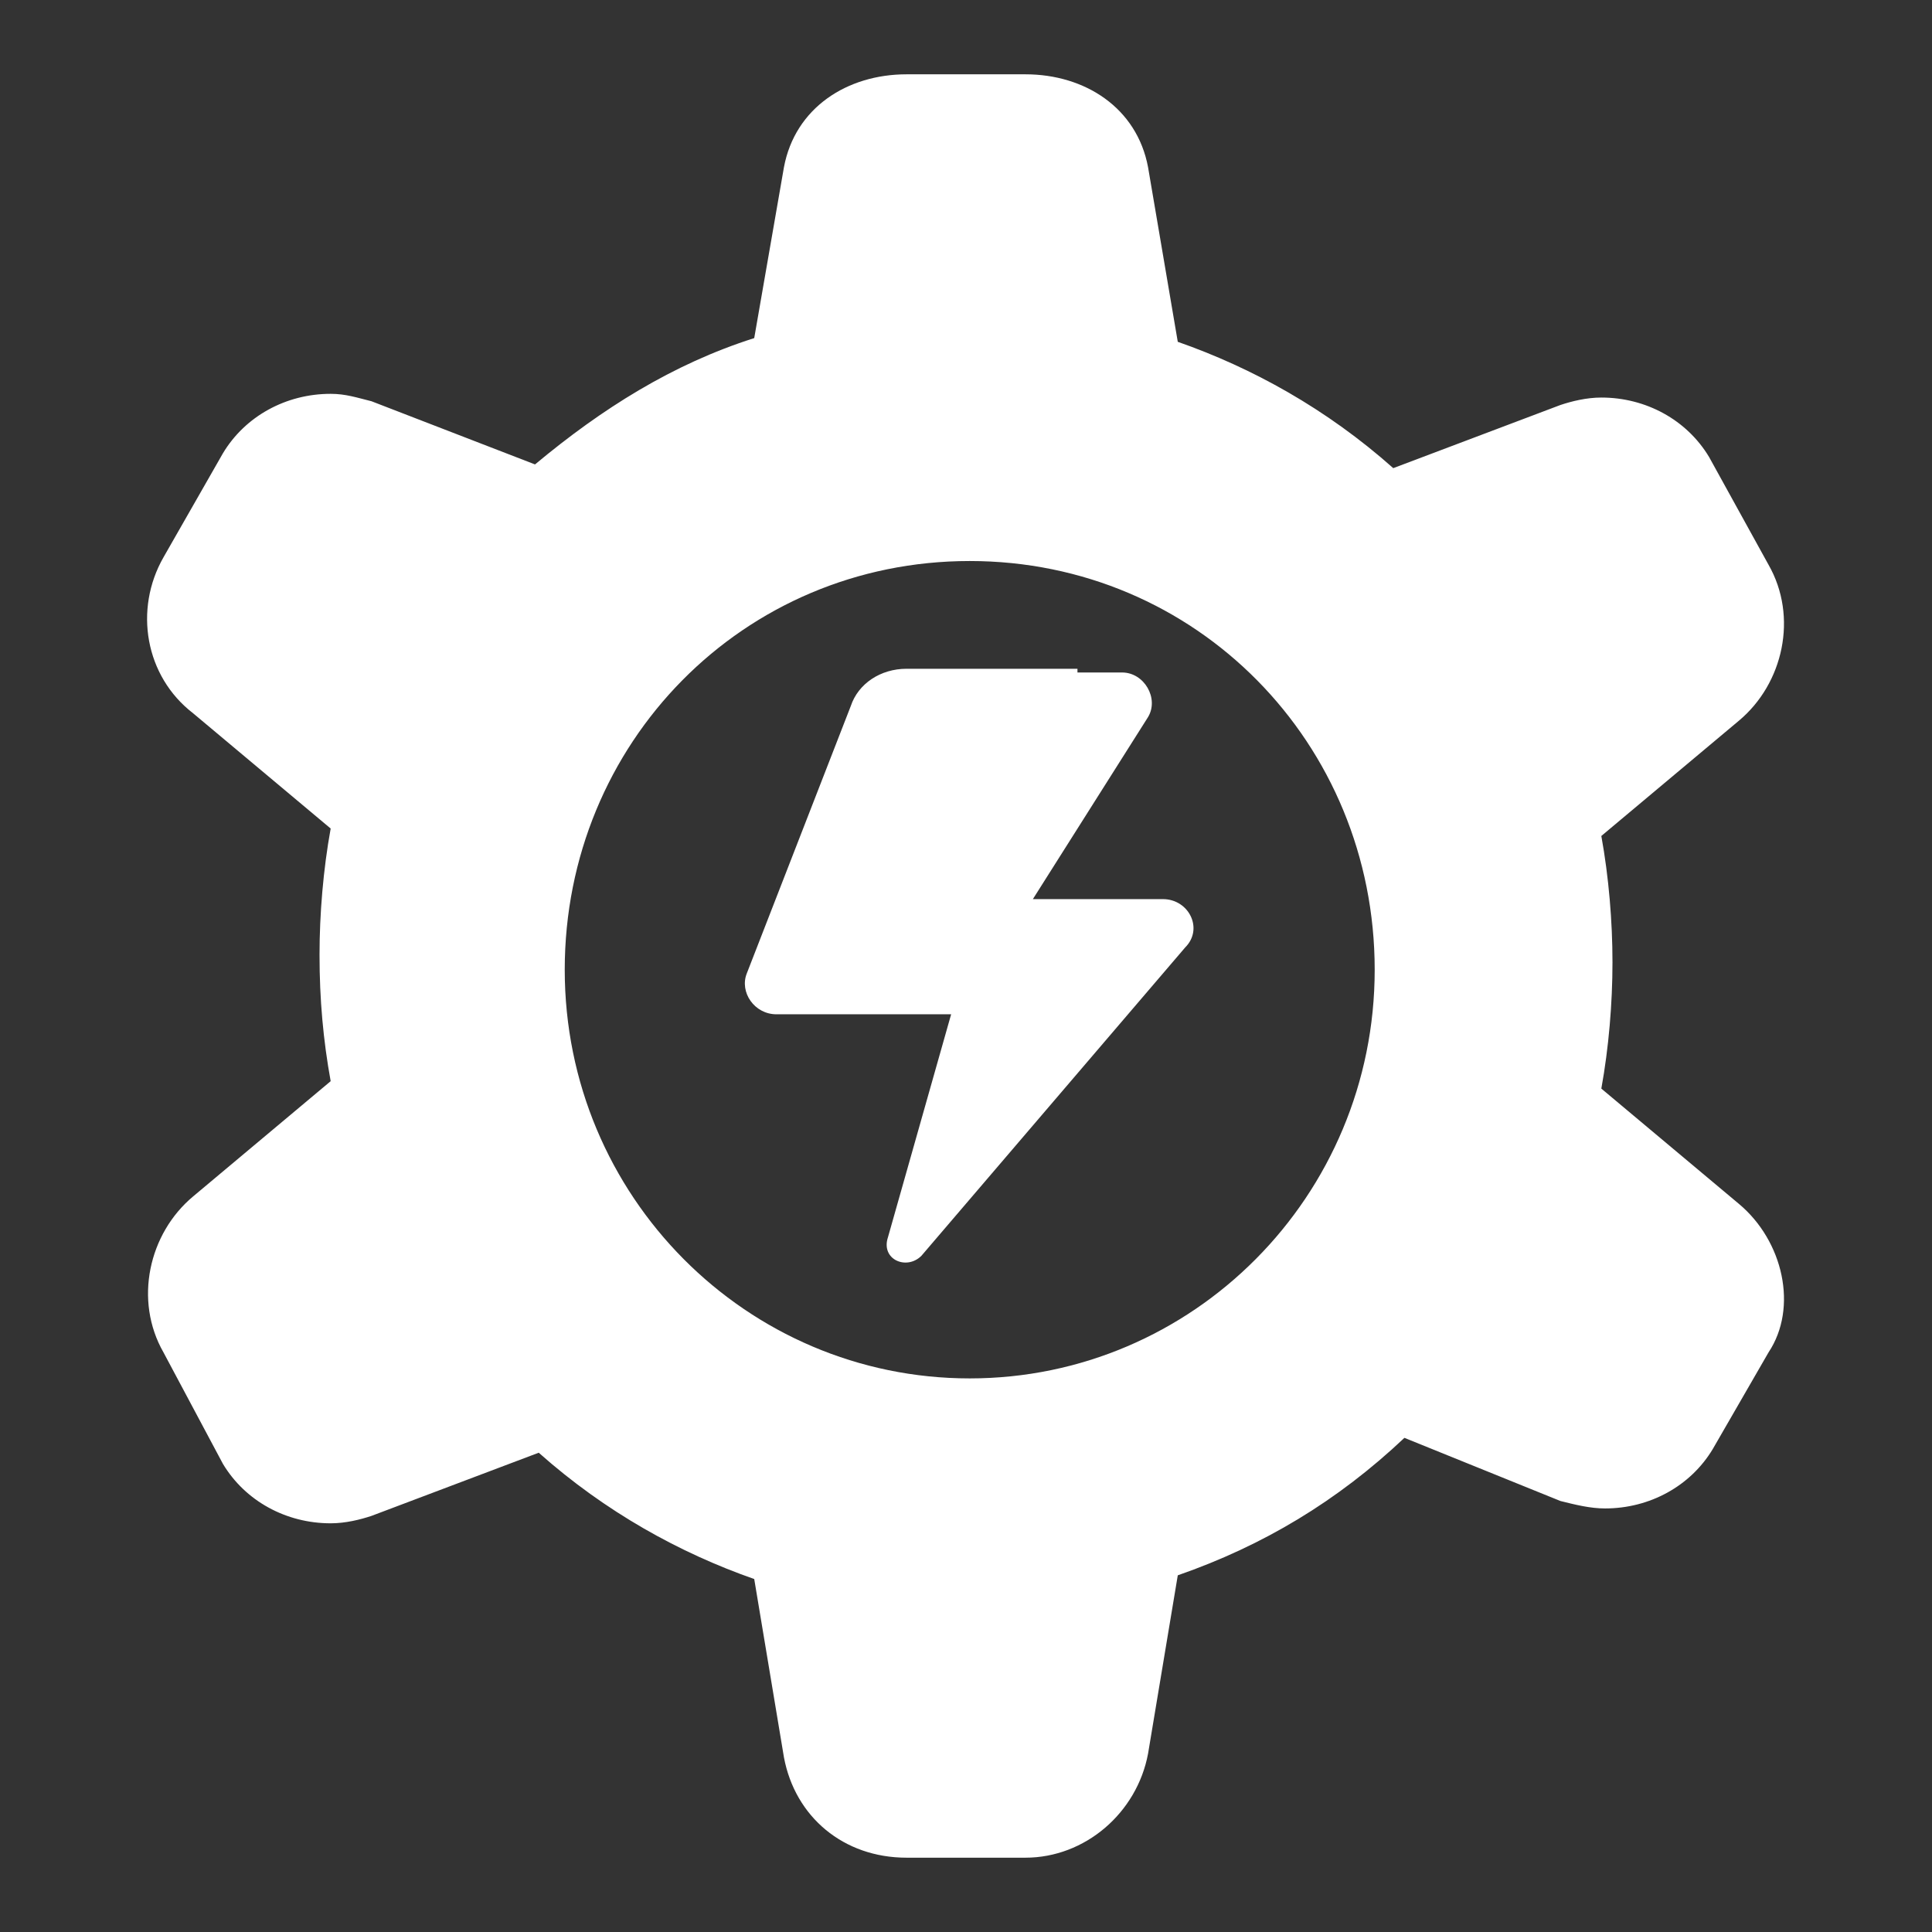 <?xml version="1.0"?><svg xmlns="http://www.w3.org/2000/svg" width="52" height="52" viewBox="0 0 52 52"><rect x="0" y="0" width="52" height="52" fill="#333333" stroke="none"/><path fill="#fff" d="m46.8 32.4l-3.7-3.1c0.2-1.1 0.3-2.3 0.3-3.4s-0.1-2.3-0.3-3.4l3.7-3.1c1.2-1 1.6-2.8 0.8-4.2l-1.6-2.9c-0.6-1-1.7-1.6-2.9-1.6-0.4 0-0.8 0.1-1.1 0.2l-4.5 1.7c-1.8-1.6-3.8-2.7-5.8-3.4l-0.8-4.7c-0.3-1.6-1.7-2.5-3.3-2.5h-3.2c-1.6 0-3 0.9-3.3 2.5l-0.8 4.6c-2.2 0.7-4.1 1.9-5.9 3.4l-4.4-1.7c-0.4-0.1-0.7-0.2-1.1-0.2-1.2 0-2.3 0.6-2.9 1.6l-1.6 2.8c-0.8 1.4-0.5 3.2 0.8 4.2l3.7 3.1c-0.2 1.1-0.3 2.3-0.3 3.4 0 1.2 0.1 2.3 0.3 3.4l-3.7 3.1c-1.2 1-1.6 2.8-0.8 4.2l1.6 3c0.6 1 1.7 1.6 2.9 1.6 0.4 0 0.8-0.1 1.1-0.2l4.5-1.7c1.8 1.6 3.8 2.7 5.8 3.4l0.8 4.8c0.3 1.6 1.6 2.7 3.3 2.7h3.2c1.6 0 3-1.2 3.3-2.8l0.8-4.8c2.3-0.8 4.3-2 6.1-3.7l4.2 1.7c0.4 0.1 0.8 0.2 1.2 0.2 1.2 0 2.3-0.6 2.9-1.6l1.5-2.6c0.8-1.2 0.4-3-0.8-4z m-20.7 4.7c-6 0-10.9-4.9-10.9-11s4.8-11 10.9-11 10.9 4.9 10.9 11-4.9 11-10.9 11z m2.9-19.1h-4.6c-0.7 0-1.3 0.4-1.5 1l-2.8 7.2c-0.2 0.5 0.2 1.1 0.8 1.1h4.7l-1.7 6c-0.2 0.6 0.5 0.9 0.9 0.5l7.1-8.3c0.5-0.5 0.1-1.3-0.6-1.3h-3.5l3.1-4.9c0.3-0.5-0.1-1.2-0.7-1.2h-1.2z"></path></svg>